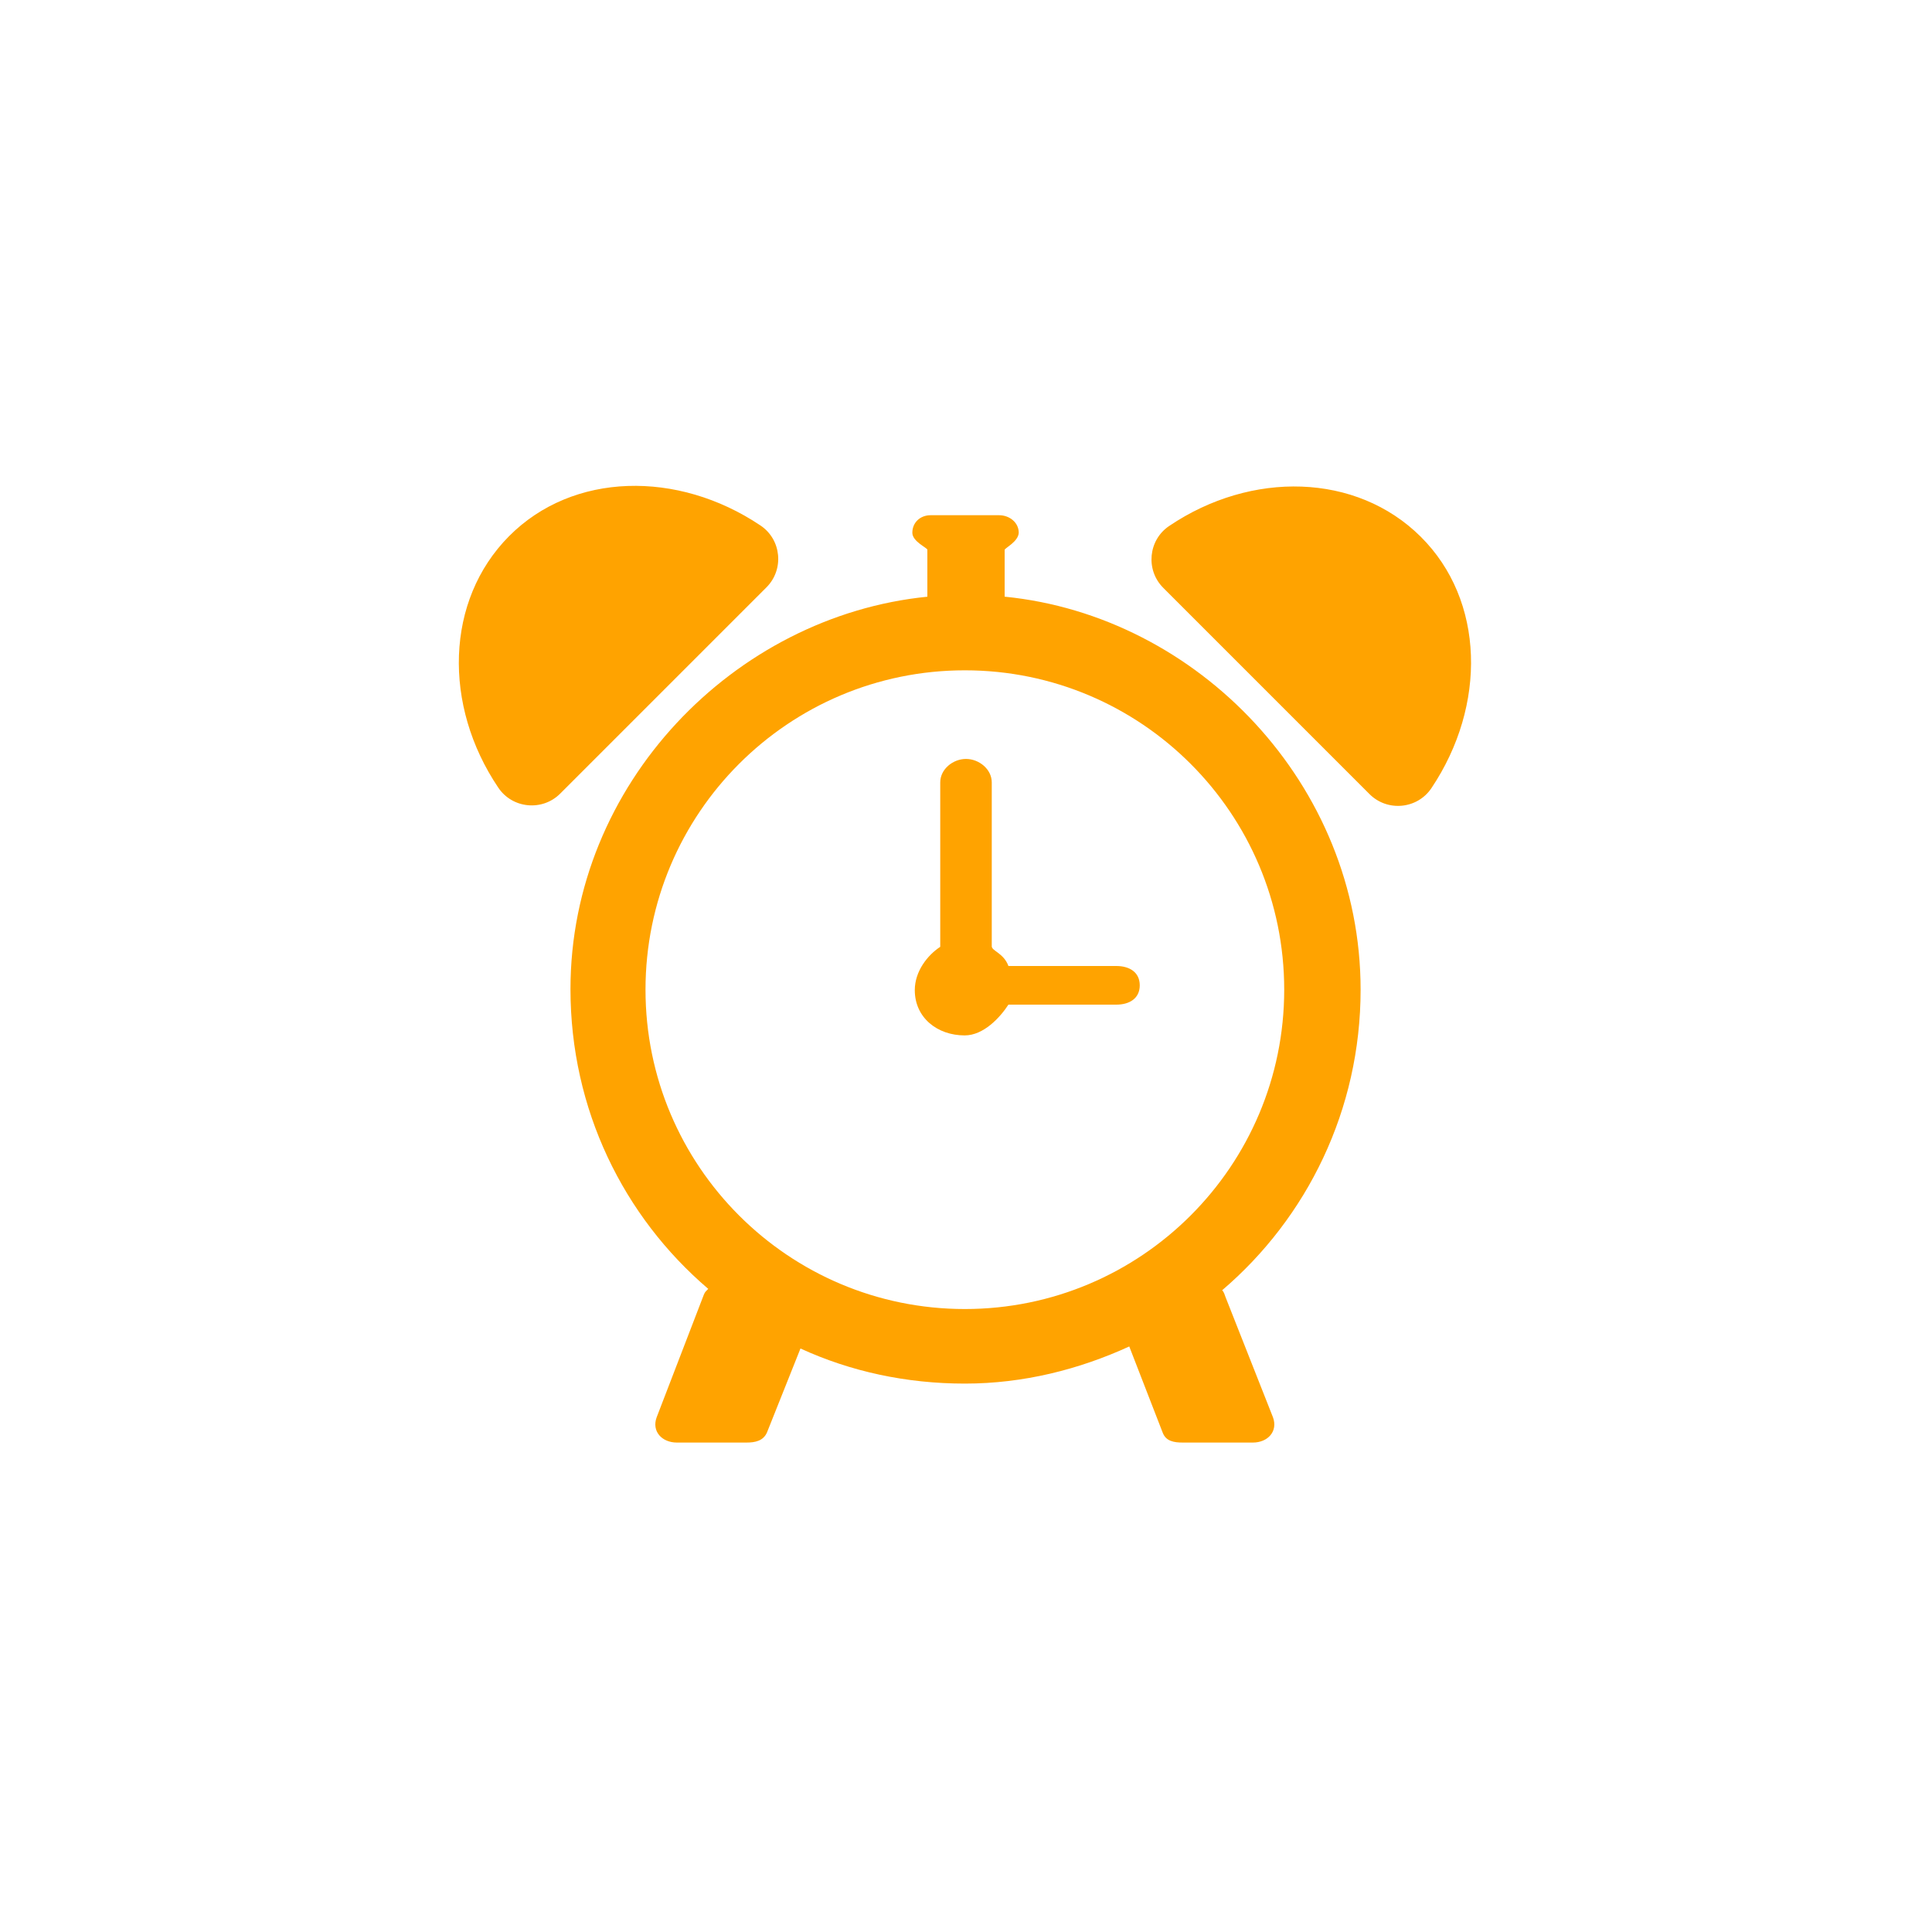 <?xml version="1.0" encoding="utf-8"?>
<!-- Generator: Adobe Illustrator 15.0.0, SVG Export Plug-In . SVG Version: 6.00 Build 0)  -->
<!DOCTYPE svg PUBLIC "-//W3C//DTD SVG 1.1//EN" "http://www.w3.org/Graphics/SVG/1.1/DTD/svg11.dtd">
<svg version="1.1" id="Layer_1" xmlns="http://www.w3.org/2000/svg" xmlns:xlink="http://www.w3.org/1999/xlink" x="0px" y="0px"
	 width="150px" height="150px" viewBox="0 0 150 150" enable-background="new 0 0 150 150" xml:space="preserve">
<path fill="#FFA300" d="M59.51,45.599l-16.02,16.02c-1.384,1.384-3.714,1.166-4.807-0.473c-4.296-6.372-4.114-14.527,0.838-19.515
	c4.952-4.988,13.107-5.134,19.516-0.837C60.675,41.885,60.894,44.215,59.51,45.599z M110.302,41.667
	c-4.989-4.952-13.145-5.134-19.517-0.837c-1.638,1.092-1.855,3.422-0.473,4.806l16.02,16.021c1.384,1.384,3.715,1.166,4.808-0.473
	C115.436,54.774,115.289,46.618,110.302,41.667z M94.891,100.172c0.146,0.152,0.184,0.338,0.264,0.547l3.679,9.32
	c0.399,1.092-0.401,1.961-1.566,1.961h-5.425c-0.691,0-1.312-0.1-1.566-0.756l-2.601-6.705c-3.888,1.782-8.207,2.883-12.764,2.883
	c-4.556,0-8.876-0.94-12.763-2.725l-2.601,6.521c-0.292,0.655-0.911,0.782-1.603,0.782h-5.388c-1.165,0-1.974-0.869-1.574-1.961
	l3.669-9.533c0.081-0.208,0.192-0.287,0.336-0.439c-6.585-5.623-10.696-13.936-10.696-23.272C44.292,60.871,57,47.83,72,46.328
	v-3.646c0-0.15-1.166-0.632-1.166-1.32c0-0.802,0.618-1.361,1.419-1.361h5.316c0.801,0,1.526,0.56,1.526,1.361
	C79.062,42.062,78,42.556,78,42.692v3.633c15,1.485,27.637,14.578,27.637,30.514C105.637,86.176,101.477,94.549,94.891,100.172z
	 M74.911,101.633c13.69,0,24.795-11.104,24.795-24.794c0-13.691-11.104-24.796-24.795-24.796c-13.69,0-24.794,11.105-24.794,24.796
	C50.117,90.528,61.221,101.633,74.911,101.633z M86.671,75h-8.377C77.93,74,77,73.83,77,73.472V60.745c0-1.02-0.981-1.821-2-1.821
	c-1.02,0-2,0.801-2,1.821v12.766c-1,0.658-1.976,1.909-1.976,3.364c0,2.131,1.742,3.514,3.873,3.514
	c1.469,0,2.746-1.389,3.397-2.389h8.376c1.02,0,1.82-0.48,1.82-1.5S87.69,75,86.671,75z"/>
</svg>
